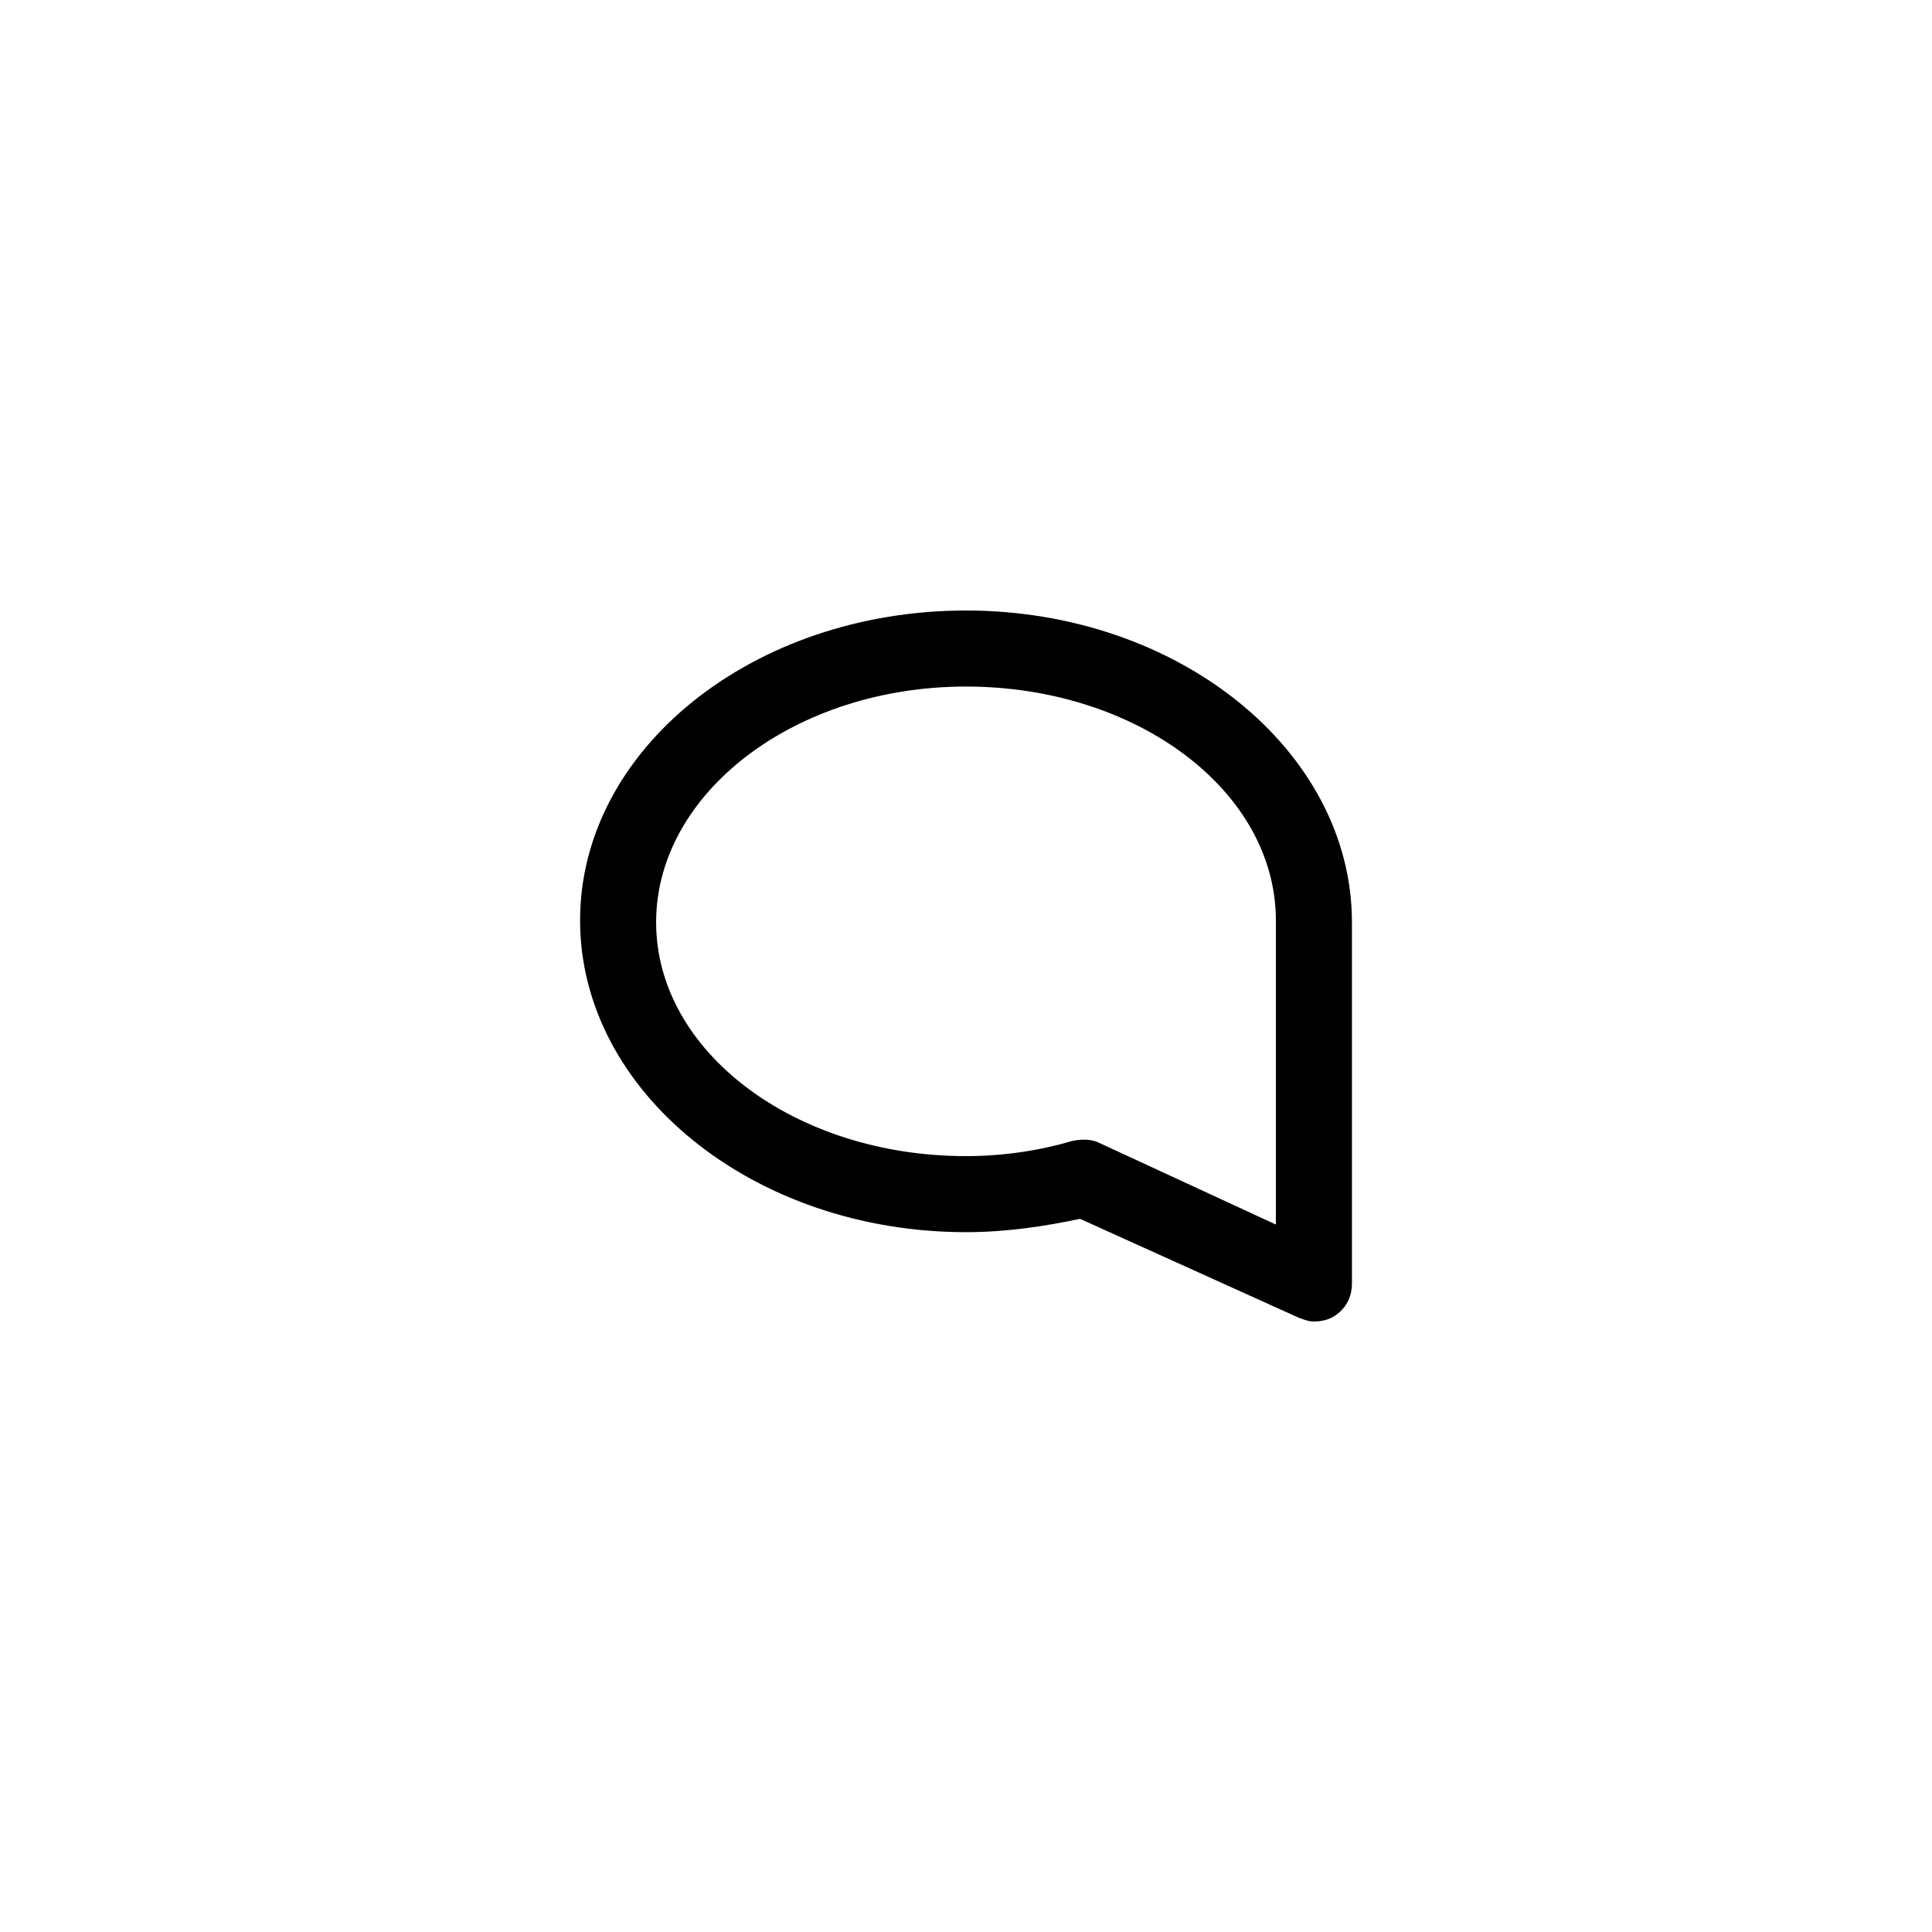 <?xml version="1.0" encoding="UTF-8"?>
<!-- The Best Svg Icon site in the world: iconSvg.co, Visit us! https://iconsvg.co -->
<svg fill="#000000" width="800px" height="800px" version="1.1" viewBox="144 144 512 512" xmlns="http://www.w3.org/2000/svg">
 <path d="m400 305.79c-56.426 0-102.27 36.777-102.27 82.121s45.844 82.625 102.27 82.625c10.578 0 20.656-1.512 30.23-3.527l57.938 26.199c1.512 0.504 2.519 1.008 4.031 1.008 2.016 0 4.031-0.504 5.543-1.512 3.023-2.016 4.535-5.039 4.535-8.566v-95.723c-0.004-45.344-45.852-82.625-102.28-82.625zm82.121 162.73-46.855-21.664c-2.016-1.008-4.535-1.008-7.055-0.504-8.562 2.519-18.137 4.031-28.211 4.031-45.344 0-82.121-27.711-82.121-61.969 0-34.258 36.777-62.473 82.121-62.473s82.121 27.711 82.121 61.969z"/>
</svg>